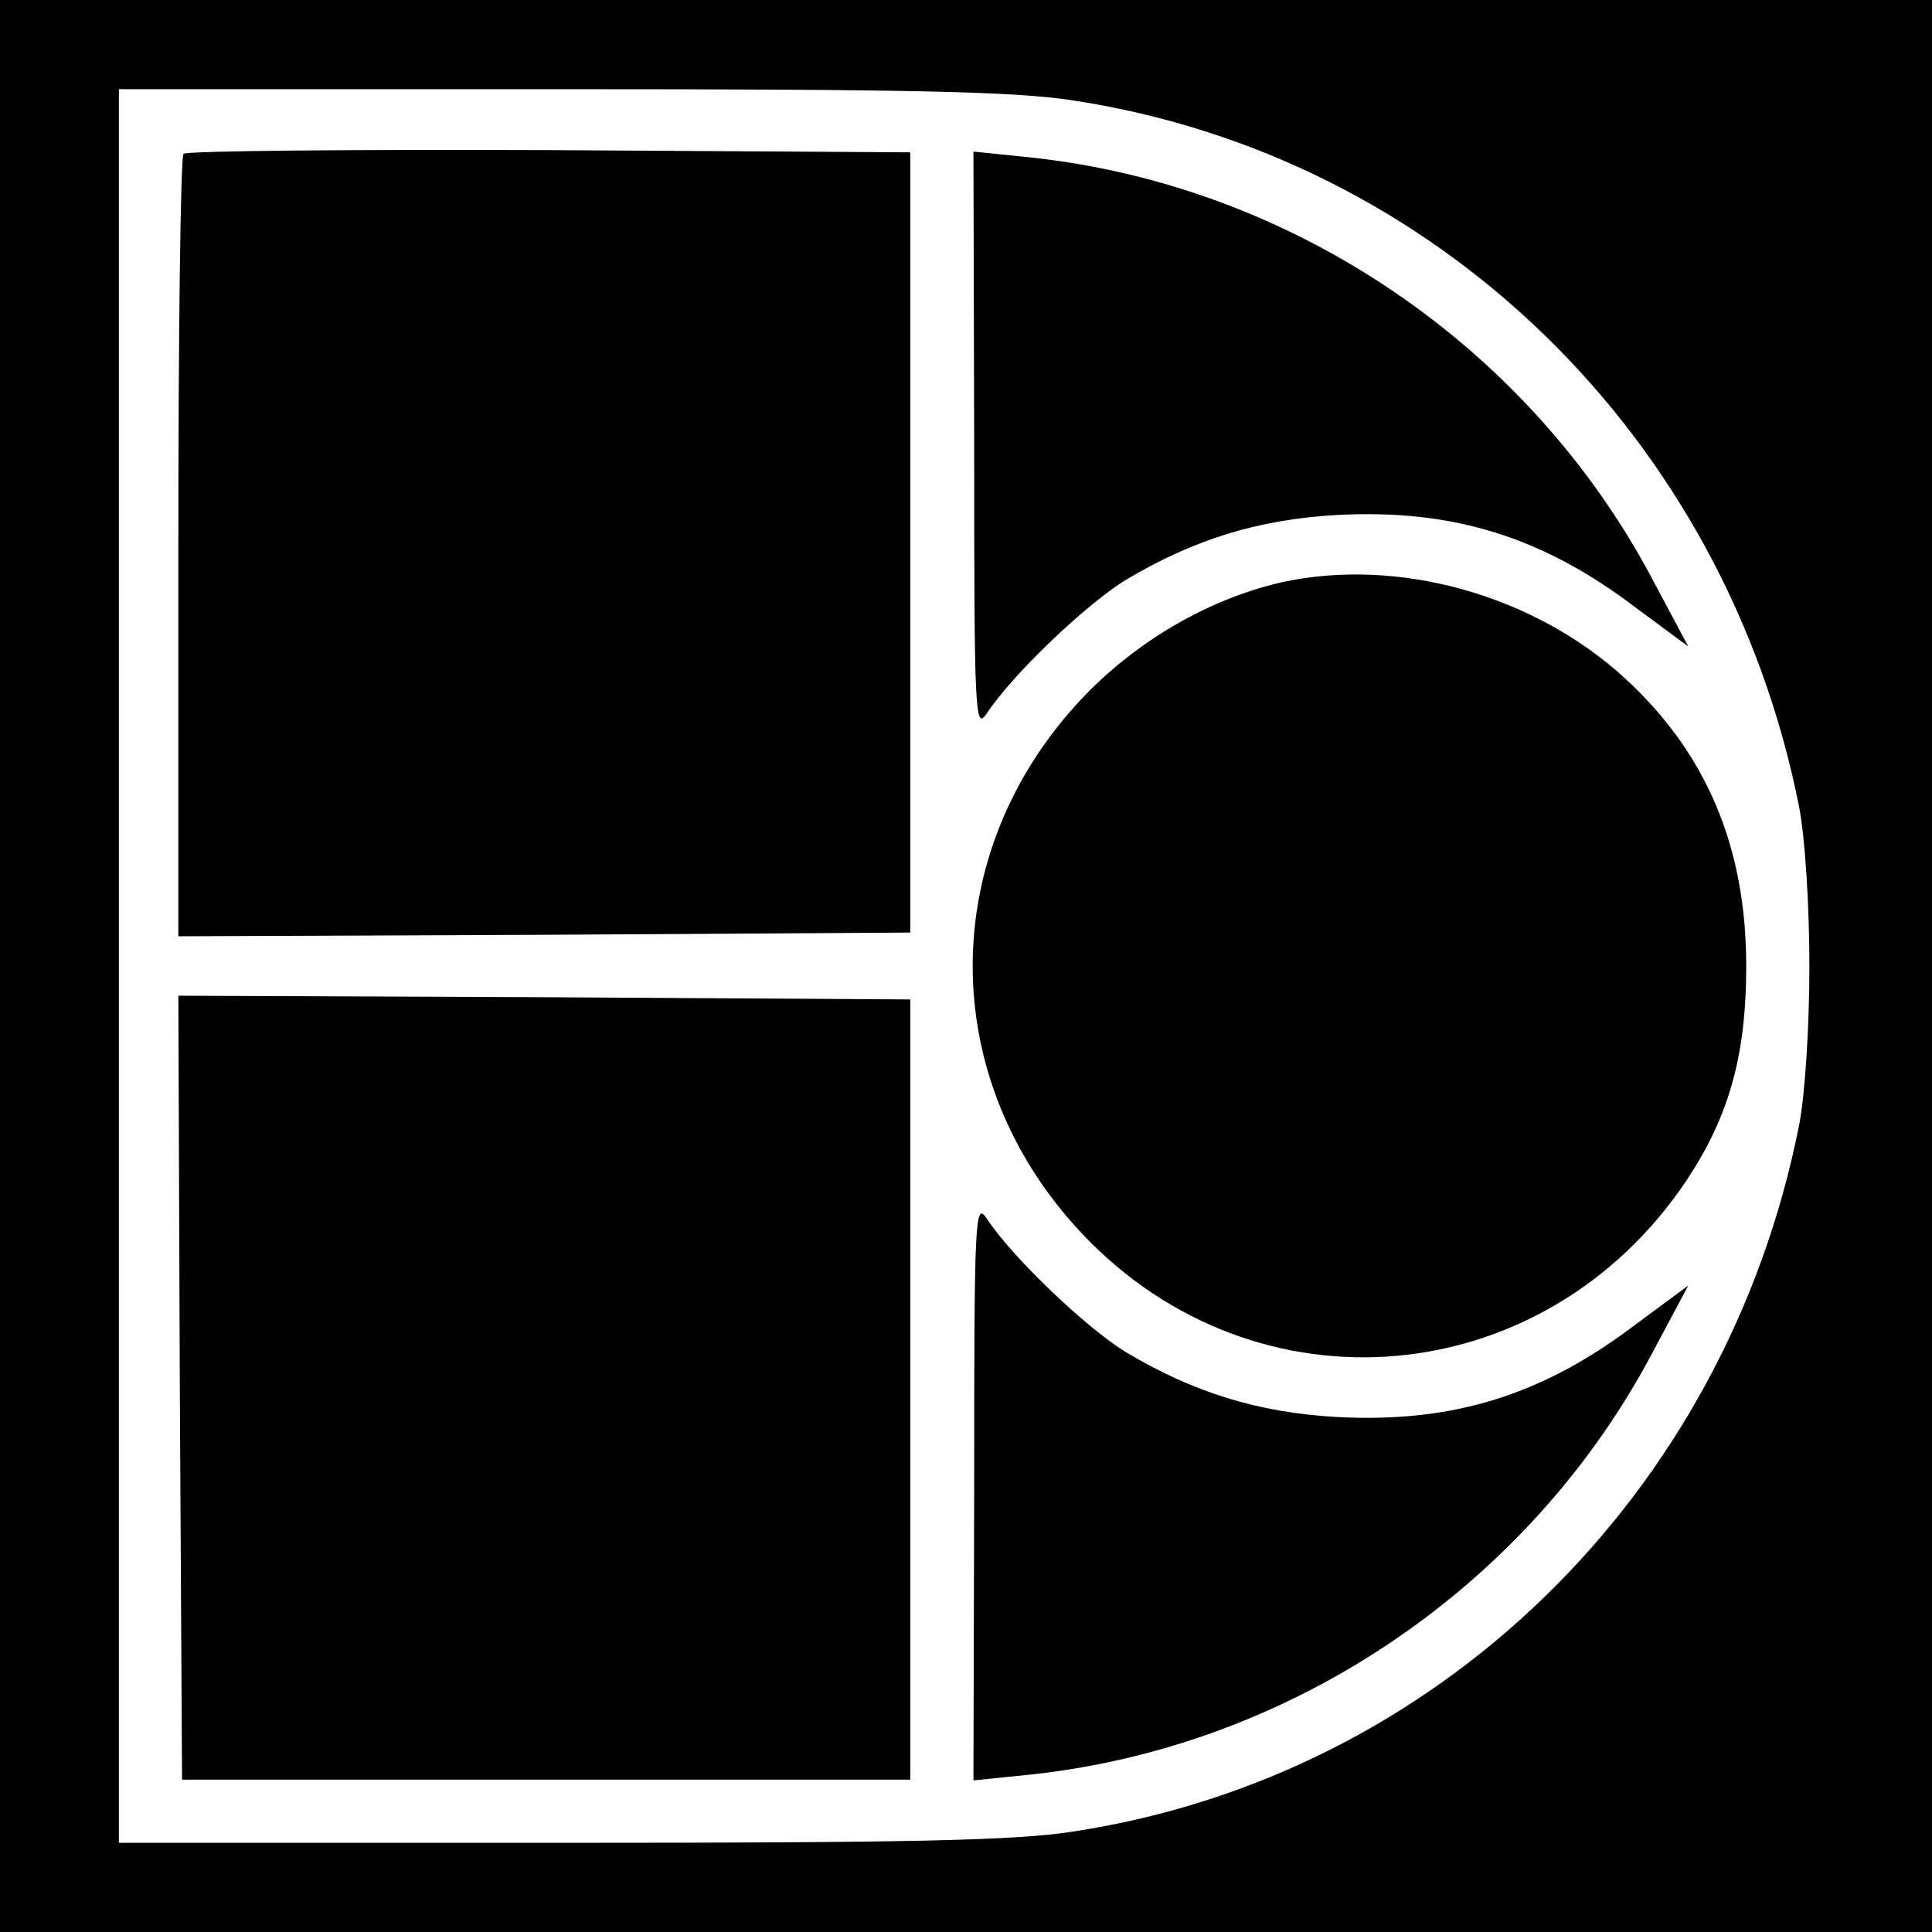 <svg version="1" xmlns="http://www.w3.org/2000/svg" width="346.667" height="346.667" viewBox="0 0 260 260"><path d="M0 130v130h260V0H0v130zM144.3 13.5c49 7.4 87.9 45.2 97.8 95 .8 4 1.4 13.2 1.4 21.5s-.6 17.5-1.4 21.5c-9.9 49.8-48.8 87.6-97.8 95-7.8 1.2-21.9 1.5-69 1.5H16V12h59.3c47.1 0 61.2.3 69 1.5z"/><path d="M24.7 20.7c-.4.3-.7 24.2-.7 53V126l49.3-.2 49.2-.3v-105l-48.6-.3c-26.7-.1-48.9.1-49.2.5zm106.4 38.7c0 36.9.1 39 1.7 36.6 3.5-5.3 13.3-14.6 18.6-17.9 9.2-5.5 17.9-8.2 28.6-8.8 15.5-.8 27.6 2.9 40.3 12.6l6.9 5.1-4.8-9c-16.6-31.4-48.4-53-83.6-56.8l-7.8-.8.1 39z"/><path d="M172.3 78.4c-9.8 2.3-19.4 7.9-26.7 15.6-19.6 20.8-19.6 51.2 0 72 23.5 24.9 62.3 21.4 81.4-7.2 5.7-8.6 8-16.8 8-28.8 0-15.9-5.3-28.6-16.3-38.7C206.4 80 188 74.9 172.3 78.4zM24.2 186.7l.3 52.8h98v-105l-49.3-.3L24 134l.2 52.7z"/><path d="M131.1 200.6l-.1 39 7.8-.8c35.2-3.8 67-25.4 83.6-56.8l4.8-9-6.9 5.1c-12.7 9.7-24.8 13.4-40.3 12.6-10.7-.6-19.4-3.3-28.6-8.8-5.3-3.3-15.1-12.6-18.6-17.9-1.6-2.4-1.7-.3-1.7 36.6z"/></svg>